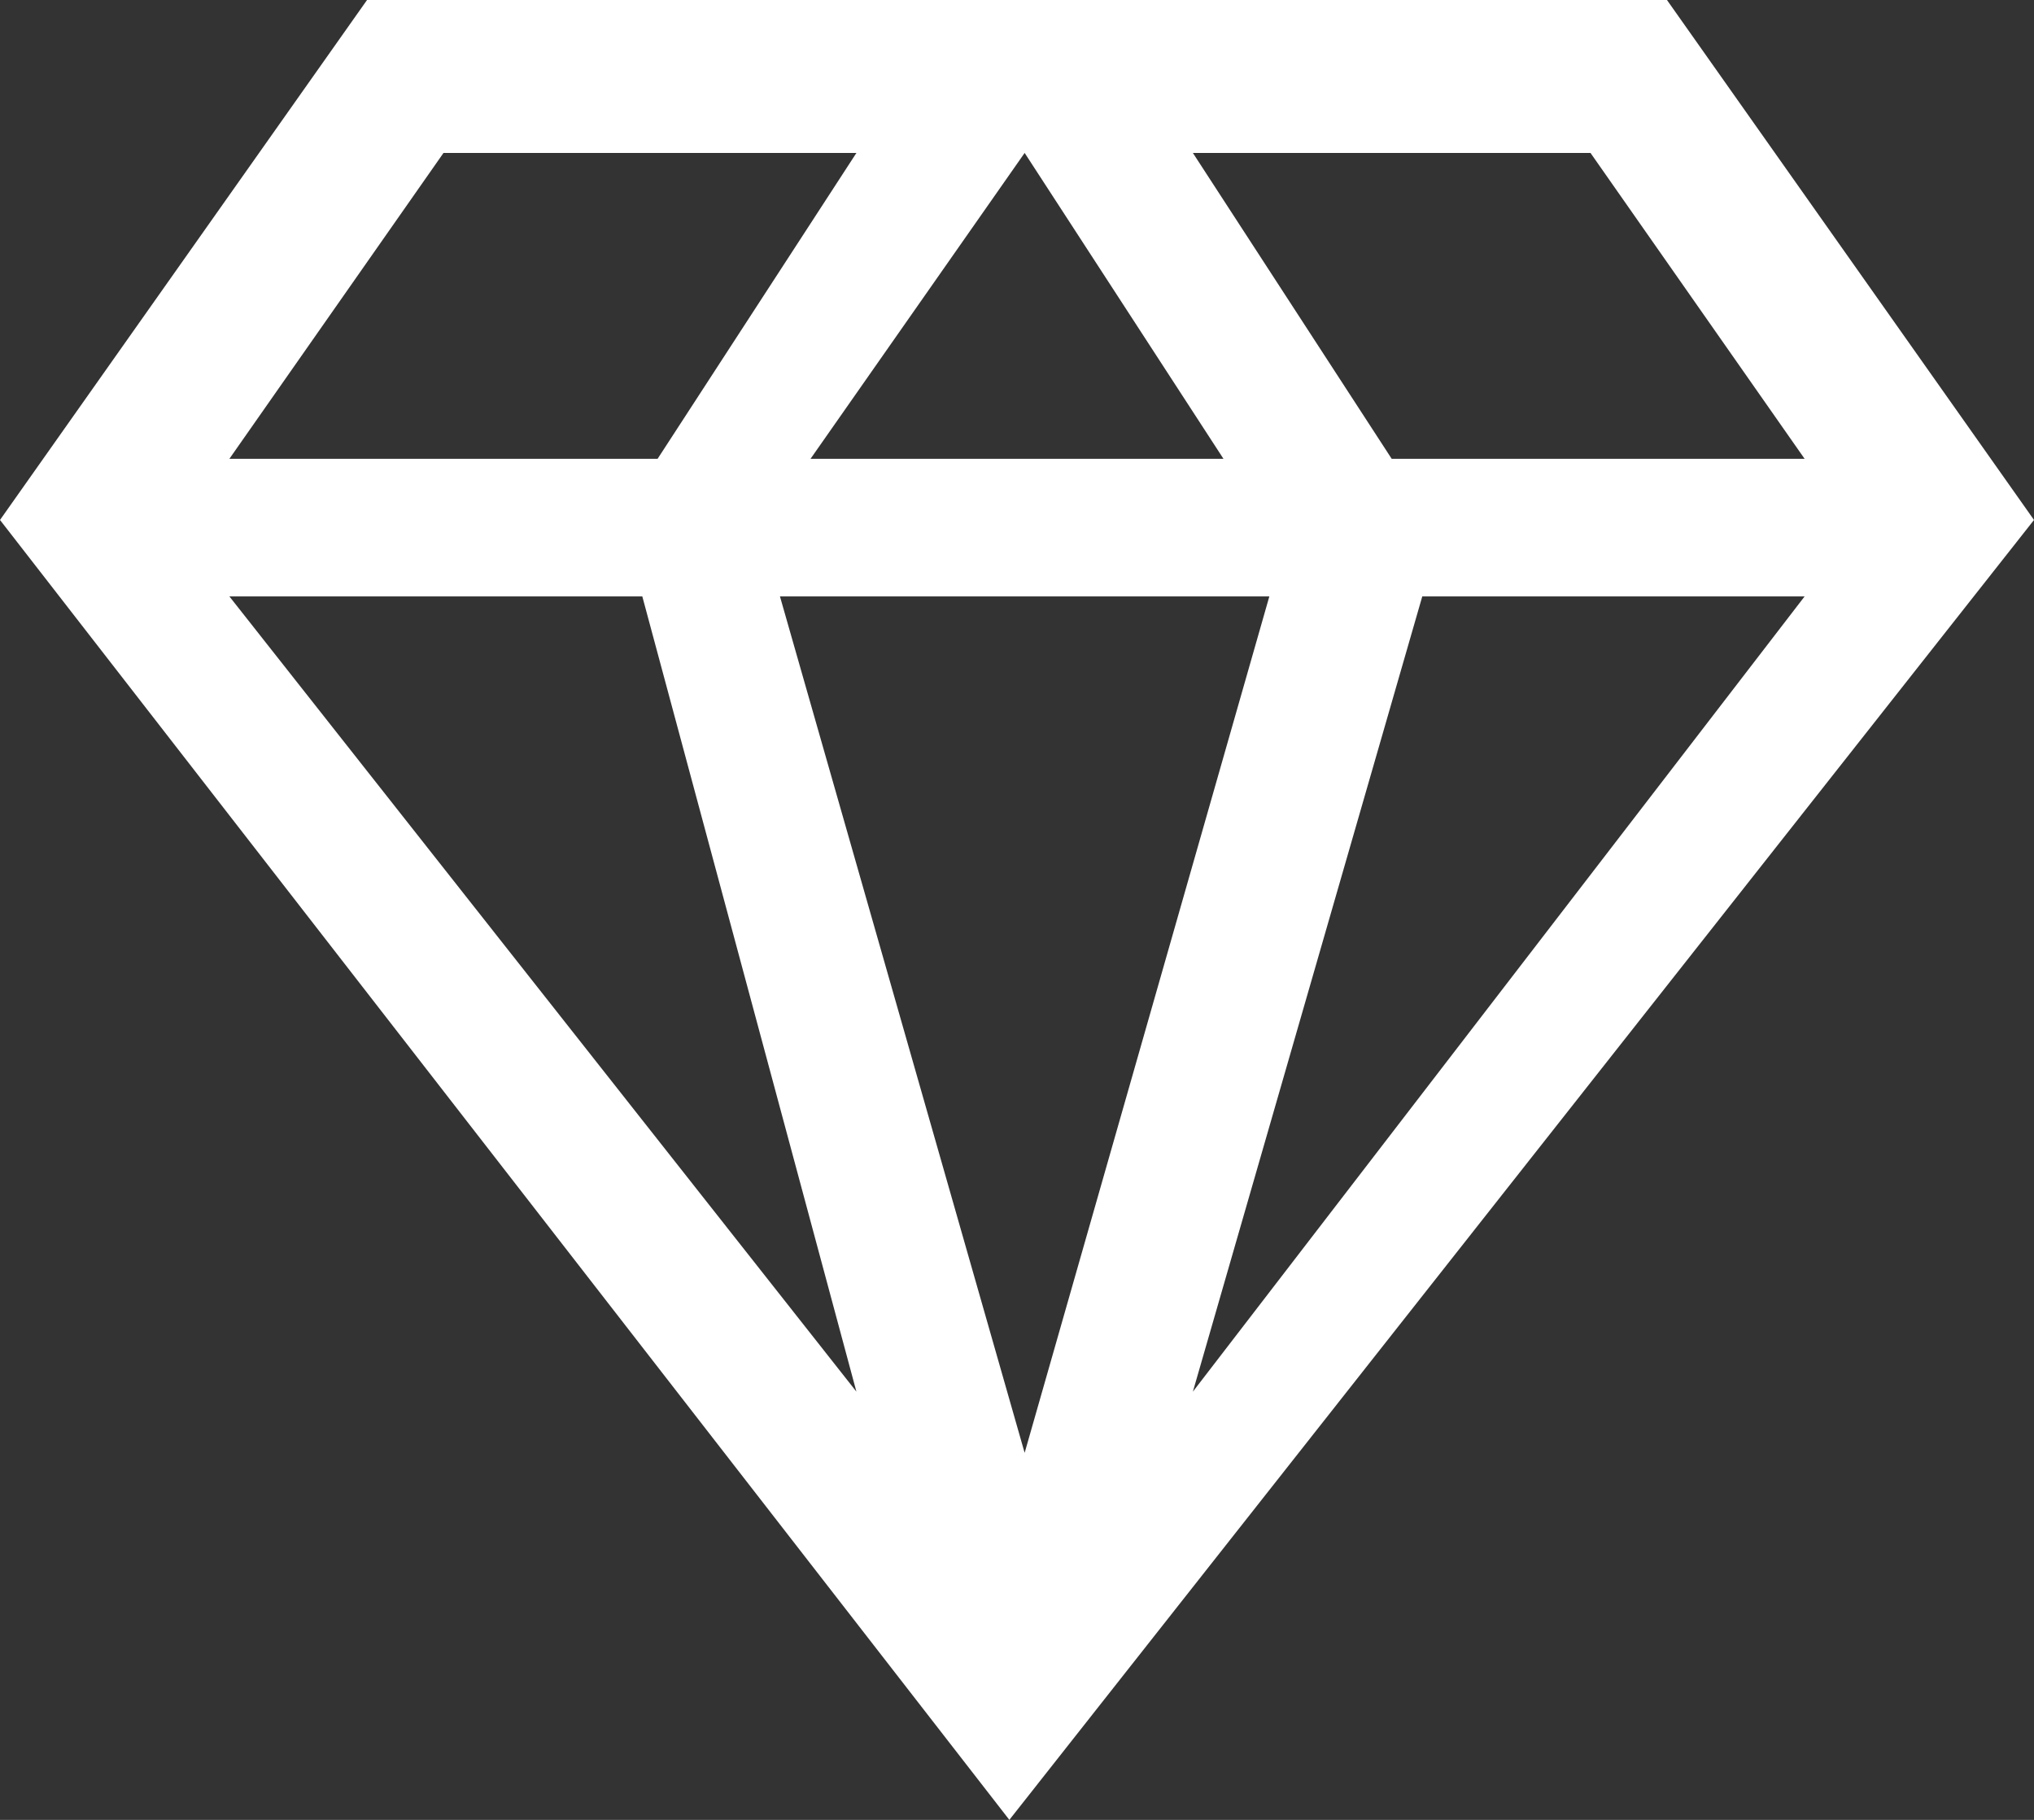 <svg xmlns="http://www.w3.org/2000/svg" xmlns:xlink="http://www.w3.org/1999/xlink" id="Mode_Isolation" x="0px" y="0px" viewBox="0 0 13.3 11.9" style="enable-background:new 0 0 13.3 11.9;" xml:space="preserve"><rect x="0" y="0" width="13.3" height="11.9" fill="#333333" stroke="none"/><style type="text/css">	.st0{fill:#FFFFFF;}</style><path class="st0" d="M13.3,3.4L10.9,0H2.4L0,3.4l6.6,8.5L13.3,3.4z M4.2,3.9l1.4,5.2L1.5,3.9H4.2z M6.7,1L8,3H5.3L6.7,1L6.7,1z  M11.8,3.9l-4,5.2l1.5-5.2H11.8z M8.3,3.9L6.7,9.5L5.1,3.9H8.3z M11.8,3H9.1L7.8,1h2.6L11.8,3z M2.9,1h2.7L4.3,3H1.5L2.9,1z"></path></svg>
